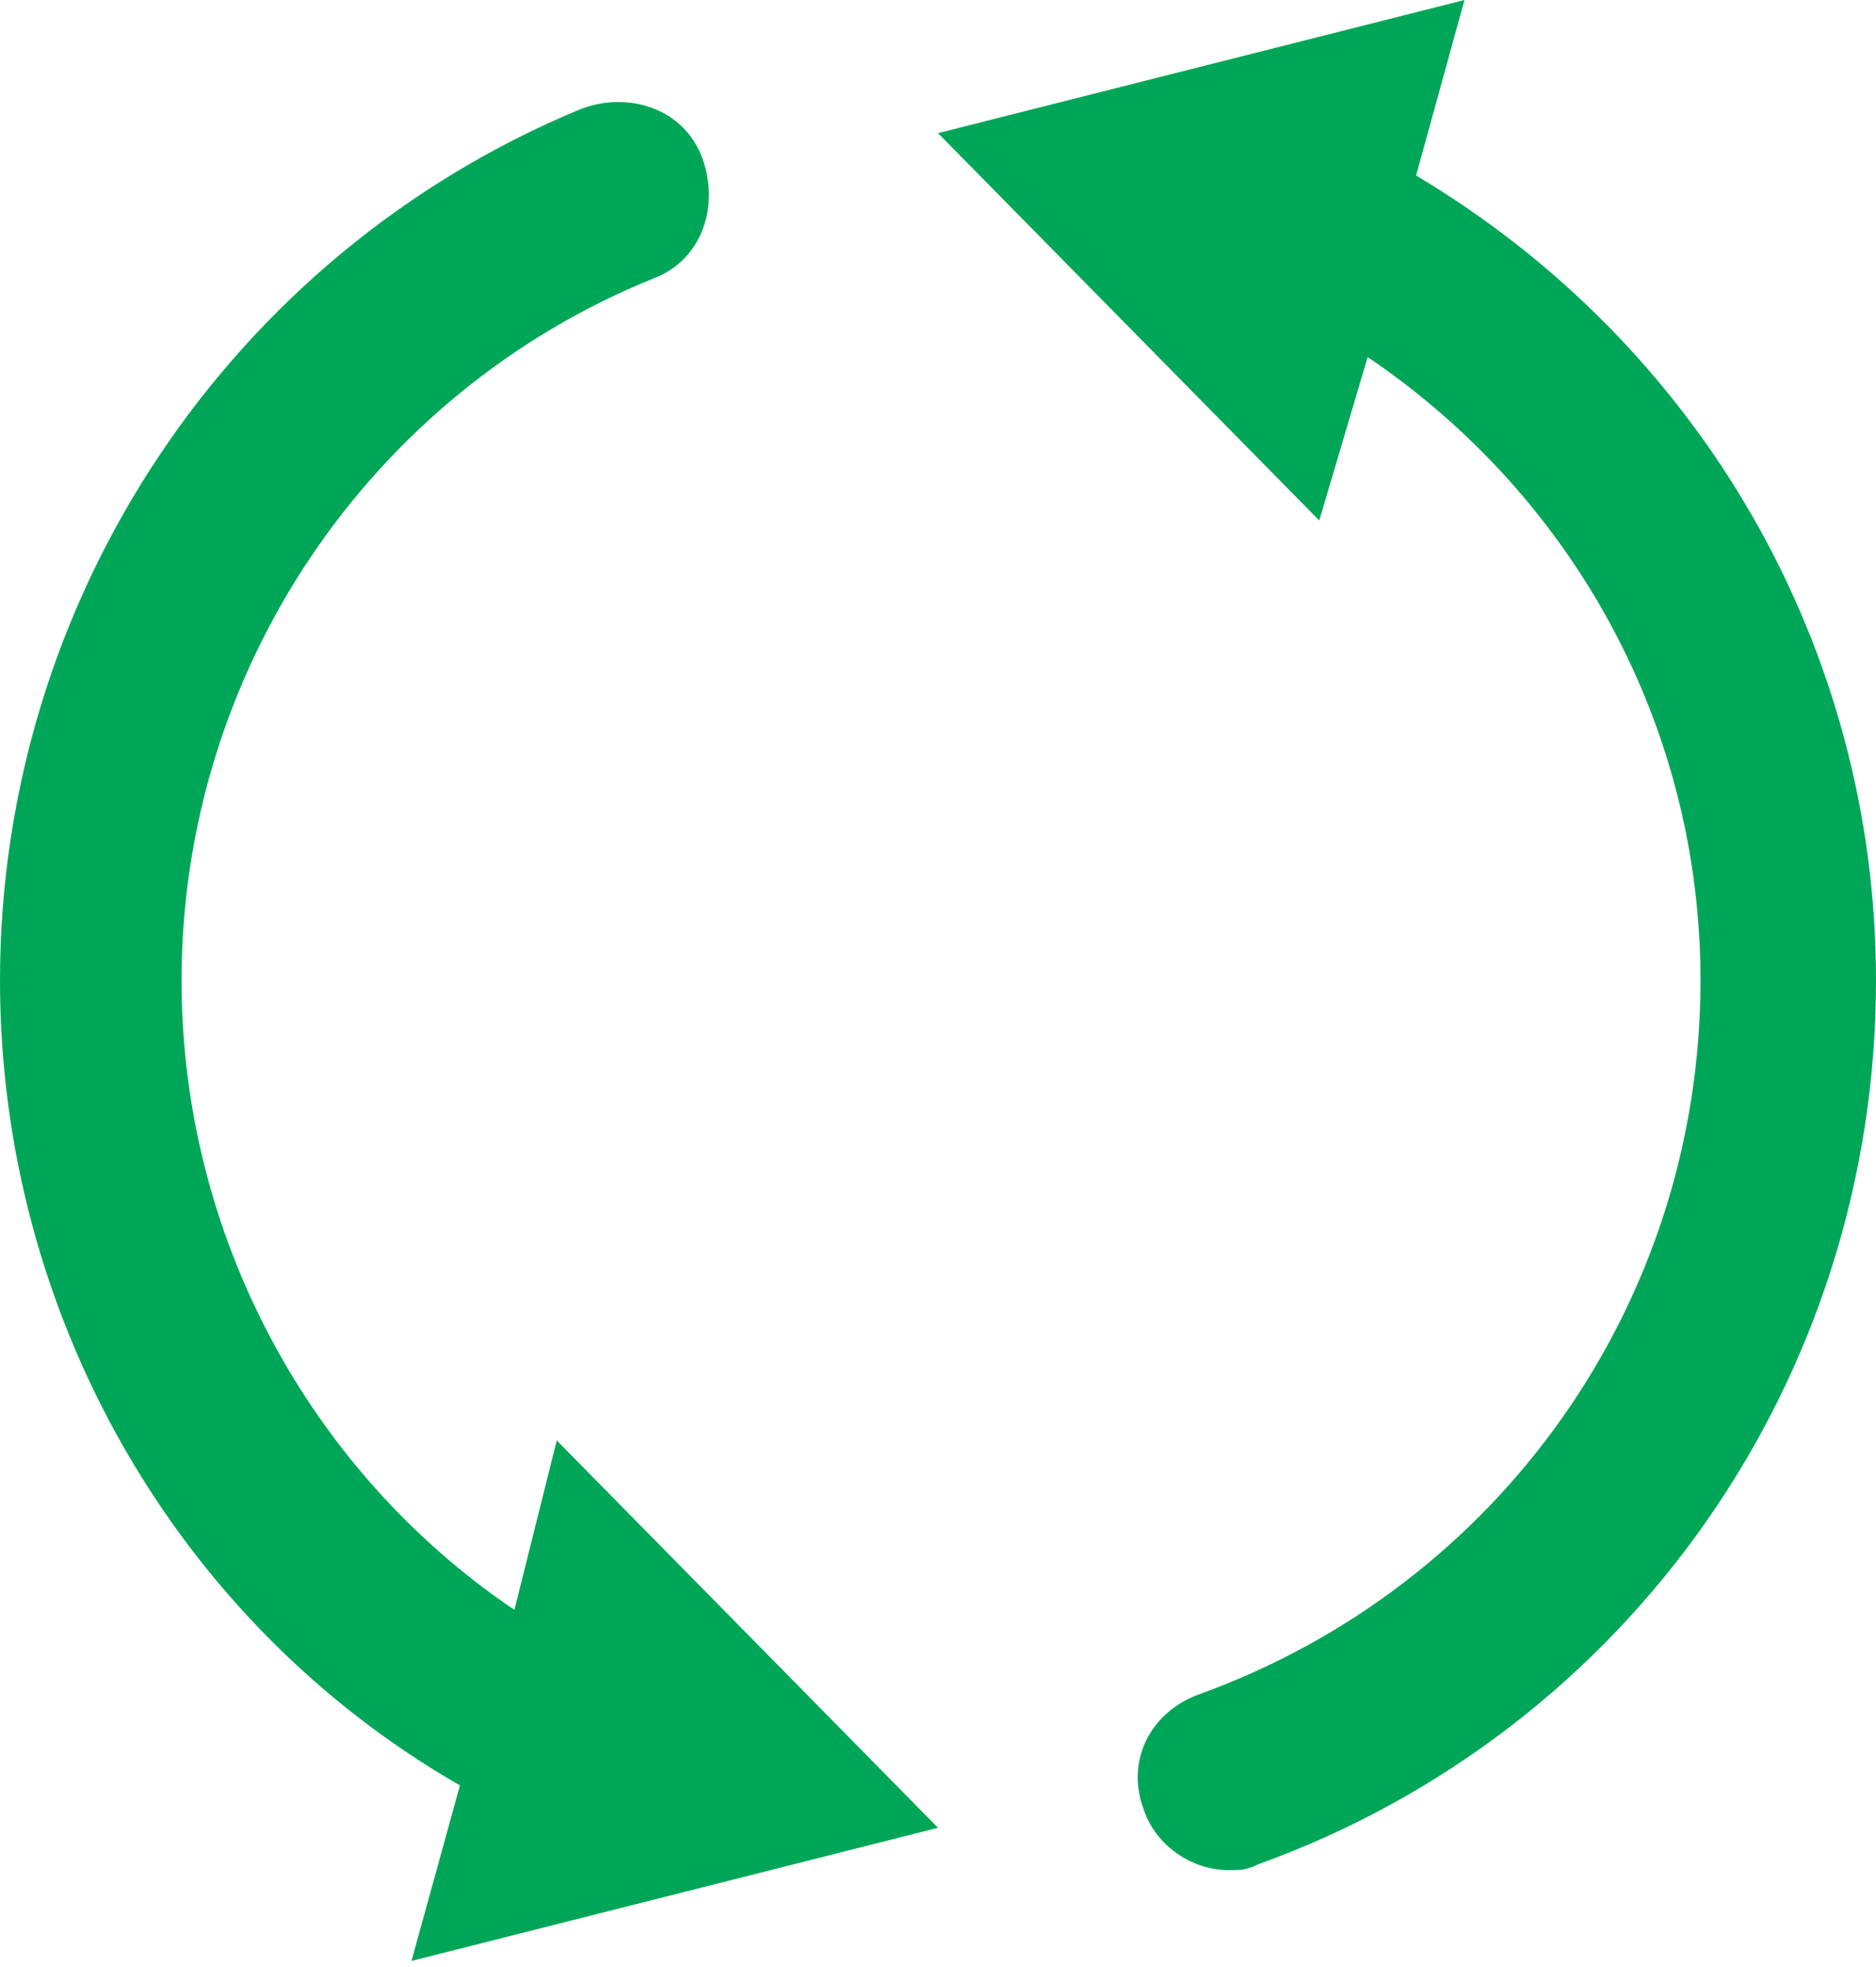 <?xml version="1.0" encoding="utf-8"?>
<!-- Generator: Adobe Illustrator 22.1.0, SVG Export Plug-In . SVG Version: 6.00 Build 0)  -->
<svg version="1.1" id="Layer_1" xmlns="http://www.w3.org/2000/svg" xmlns:xlink="http://www.w3.org/1999/xlink" x="0px" y="0px"
	 viewBox="0 0 31 32.5" style="enable-background:new 0 0 31 32.5;" xml:space="preserve">
<style type="text/css">
	.st0{fill:#00A657;}
</style>
<g>
	<path class="st0" d="M8.5,26.6C5.1,24.3,3,20.4,3,16.2c0-5.1,3.1-9.7,7.8-11.6c0.8-0.3,1.1-1.2,0.8-2c-0.3-0.8-1.2-1.1-2-0.8
		C3.8,4.2,0,9.9,0,16.2c0,5.5,2.9,10.6,7.6,13.3l-0.8,2.9l8.7-2.2l-6.3-6.4L8.5,26.6z"/>
	<path class="st0" d="M23.4,2.9L24.2,0l-8.7,2.2l6.3,6.4l0.8-2.7c3.4,2.3,5.5,6.1,5.5,10.3c0,5.3-3.3,10-8.3,11.8
		c-0.8,0.3-1.2,1.1-0.9,1.9c0.2,0.6,0.8,1,1.4,1c0.2,0,0.3,0,0.5-0.1C26.9,28.6,31,22.8,31,16.2C31,10.7,28.1,5.7,23.4,2.9z"/>
</g>
</svg>
